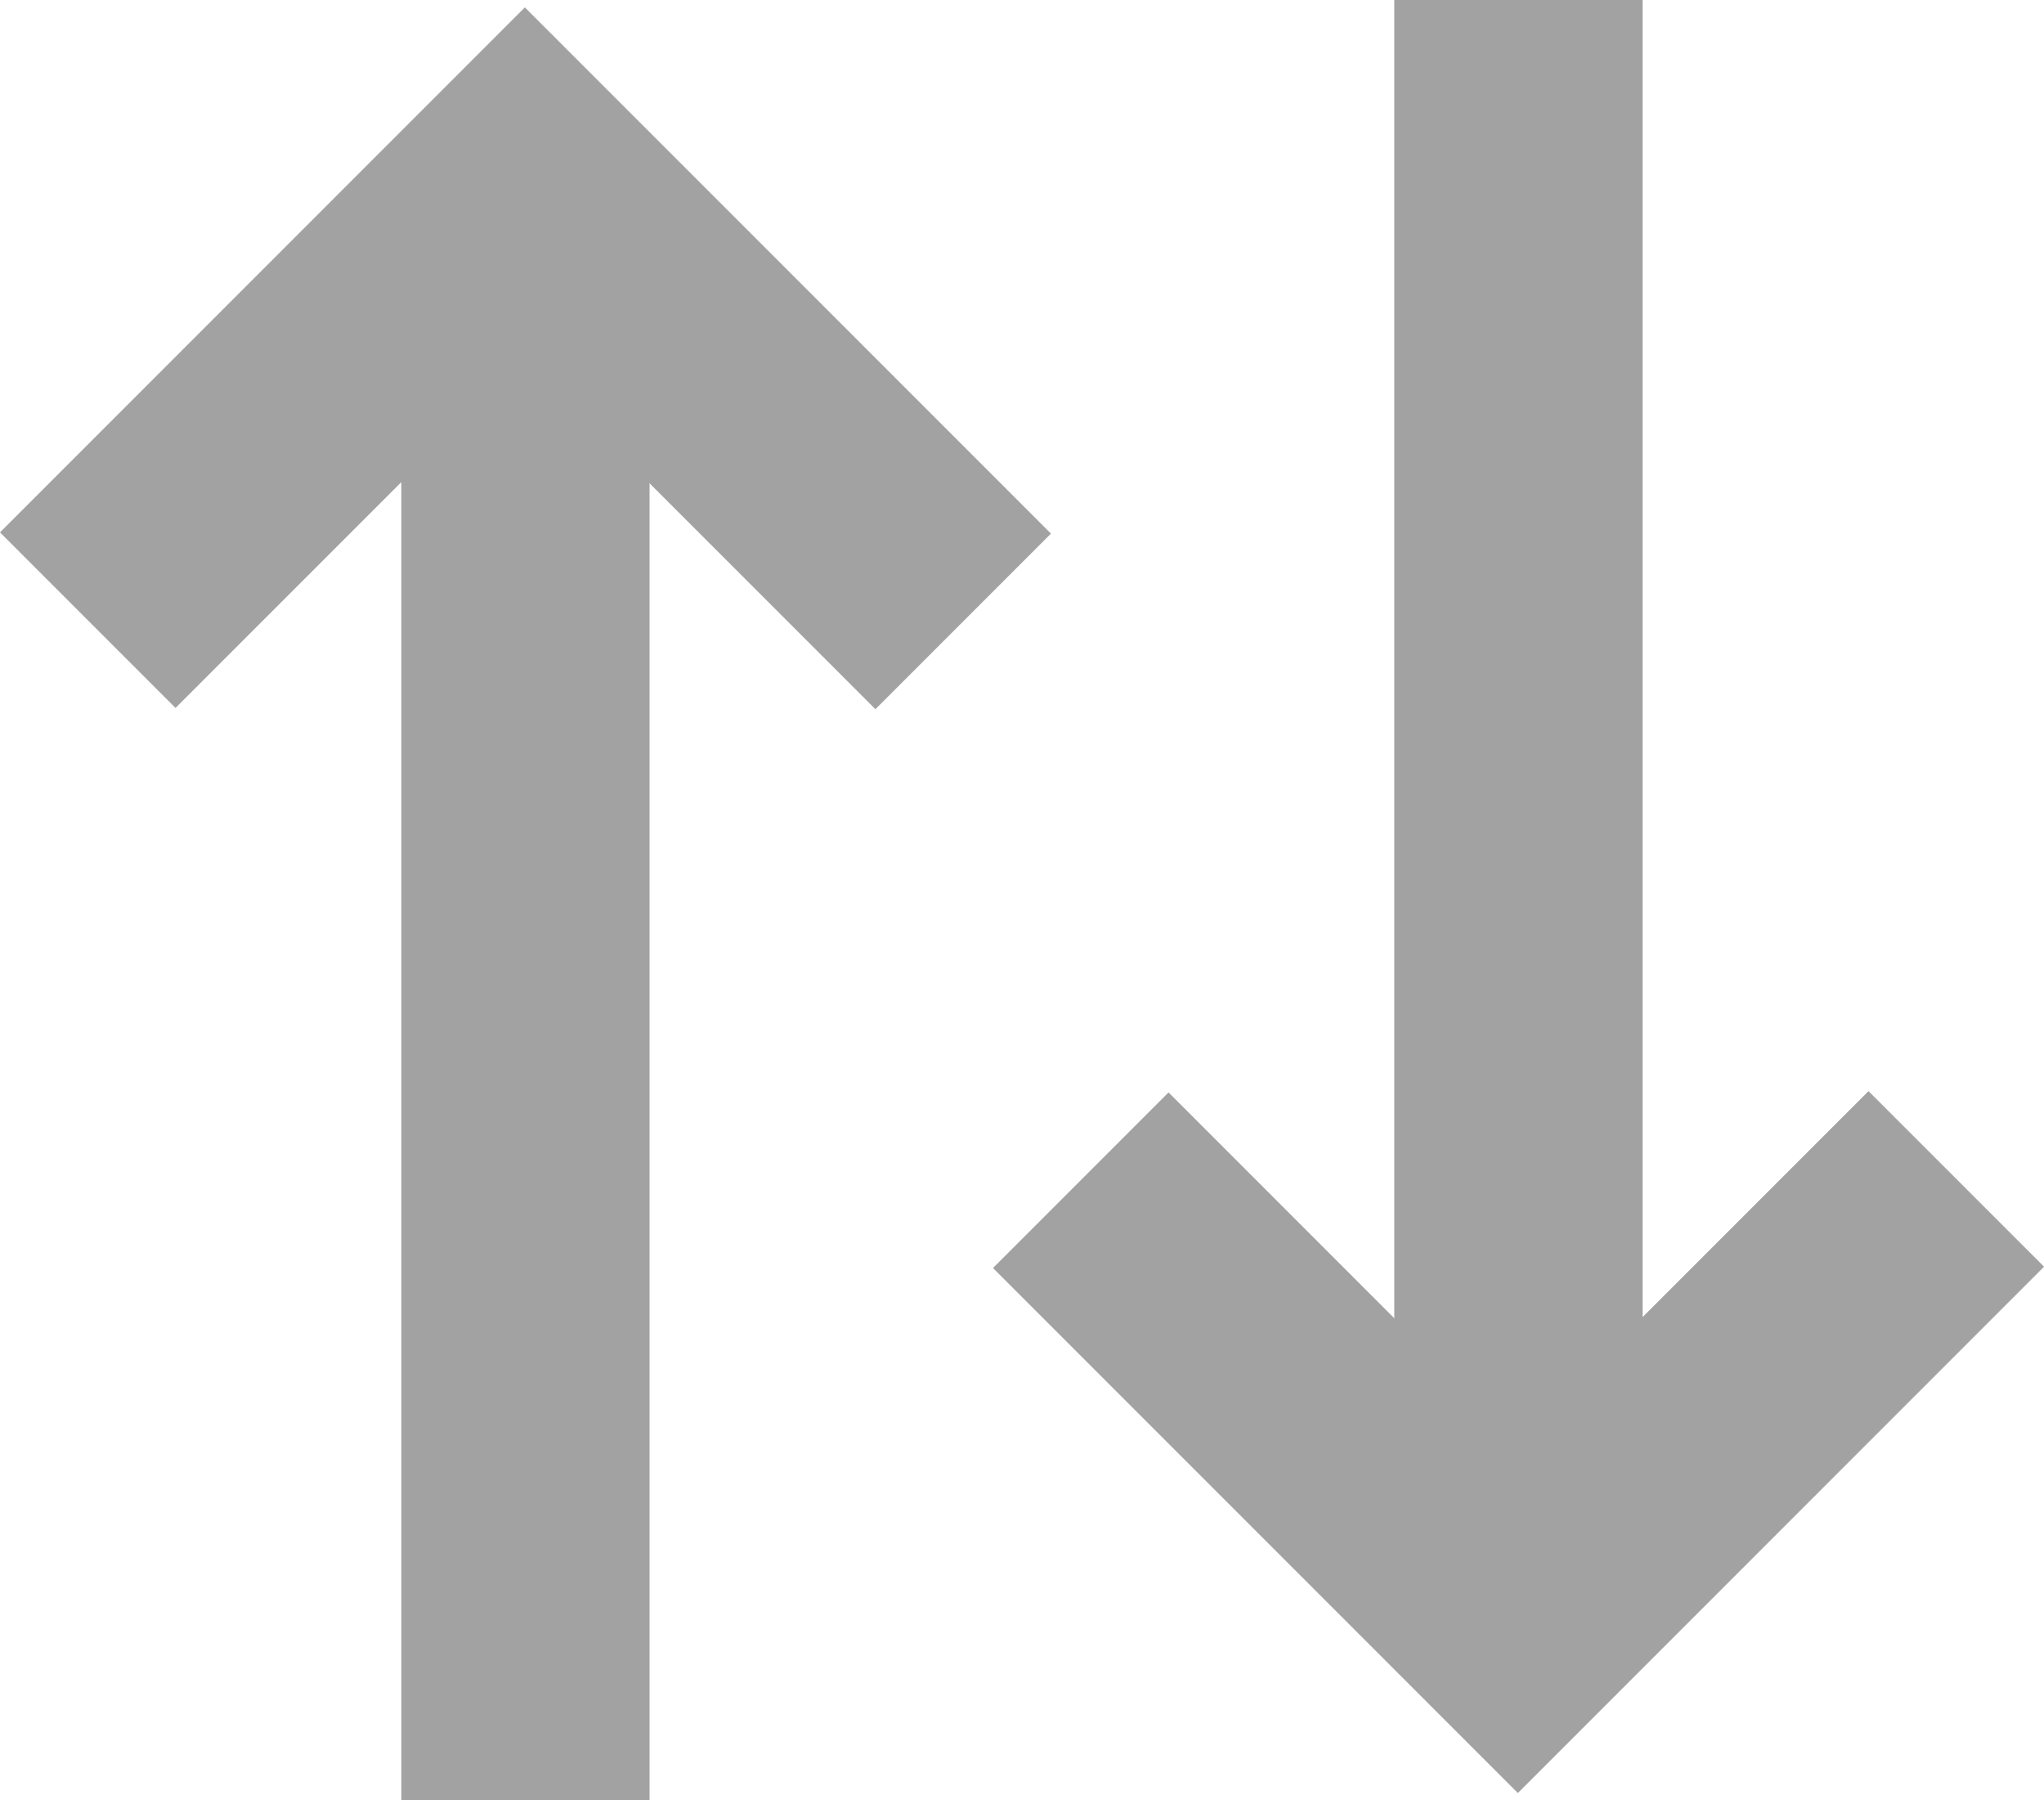 <svg xmlns="http://www.w3.org/2000/svg" width="16.467" height="14.5" viewBox="0 0 16.467 14.5"><g transform="translate(-291.267 -17.5)"><path d="M1,12.643H-1V0H1Z" transform="translate(303.5 17.5)" fill="#a2a2a2"/><path d="M7298.925,31.1h-5.98v-2h3.98V25.105h2Z" transform="translate(-4835.633 -5151.169) rotate(45)" fill="#a2a2a2"/><g transform="translate(291.974 18.973)"><path d="M1,12.643H-1V0H1Z" transform="translate(3.526 0.384)" fill="#a2a2a2"/><path d="M5.98,4.994h-2V1H0V-1H5.98Z" transform="translate(0 3.522) rotate(-45)" fill="#a2a2a2"/></g></g></svg>